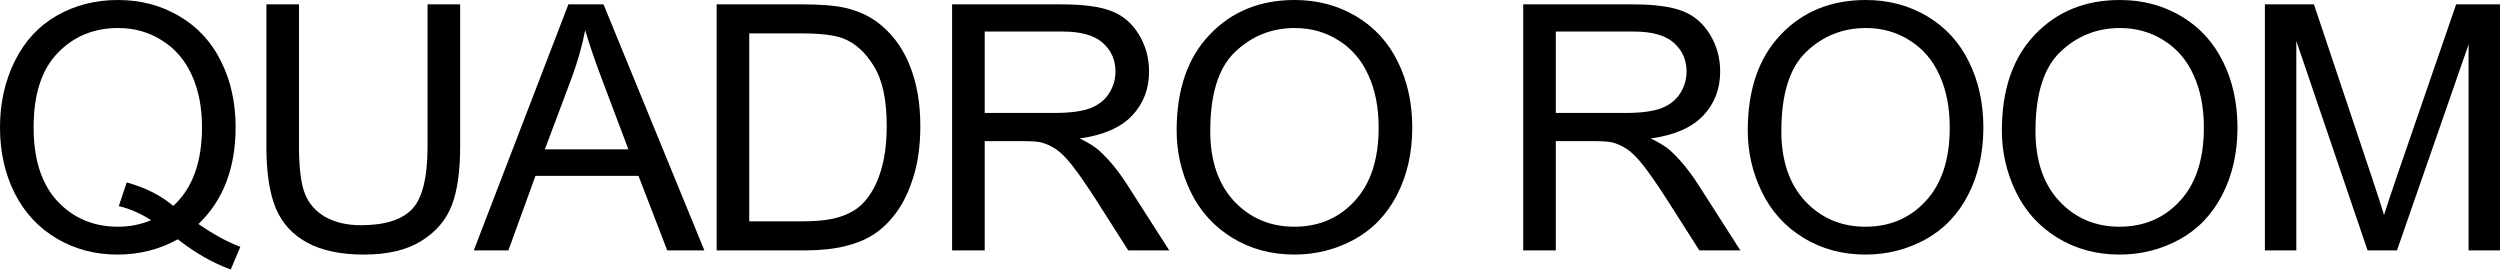 <?xml version="1.0" encoding="UTF-8"?> <svg xmlns="http://www.w3.org/2000/svg" width="1410" height="152" viewBox="0 0 1410 152" fill="none"> <path d="M111.941 126.351C120.472 132.219 128.339 136.51 135.542 139.223L130.14 152C120.156 148.403 110.203 142.725 100.282 134.964C89.982 140.706 78.608 143.577 66.16 143.577C53.585 143.577 42.179 140.548 31.942 134.491C21.706 128.433 13.807 119.915 8.246 108.936C2.749 97.958 0 85.591 0 71.836C0 58.144 2.78 45.682 8.341 34.451C13.902 23.22 21.8 14.67 32.037 8.802C42.337 2.934 53.838 0 66.539 0C79.367 0 90.93 3.06 101.23 9.181C111.53 15.238 119.366 23.756 124.737 34.735C130.171 45.651 132.888 57.986 132.888 71.741C132.888 83.162 131.151 93.446 127.675 102.595C124.2 111.681 118.955 119.6 111.941 126.351ZM71.468 102.879C82.084 105.845 90.835 110.262 97.723 116.13C108.529 106.286 113.931 91.49 113.931 71.741C113.931 60.51 112.004 50.698 108.149 42.306C104.358 33.914 98.766 27.416 91.373 22.809C84.043 18.14 75.796 15.806 66.634 15.806C52.922 15.806 41.547 20.506 32.511 29.908C23.475 39.246 18.957 53.222 18.957 71.836C18.957 89.881 23.412 103.731 32.322 113.385C41.295 123.039 52.732 127.866 66.634 127.866C73.206 127.866 79.398 126.635 85.212 124.174C79.461 120.452 73.395 117.802 67.013 116.224L71.468 102.879Z" fill="black"></path> <path d="M241.14 2.461H259.528V82.625C259.528 96.57 257.949 107.643 254.789 115.846C251.63 124.048 245.911 130.736 237.633 135.91C229.418 141.021 218.613 143.577 205.217 143.577C192.2 143.577 181.552 141.337 173.274 136.857C164.996 132.377 159.088 125.91 155.549 117.455C152.011 108.936 150.242 97.327 150.242 82.625V2.461H168.63V82.531C168.63 94.582 169.736 103.479 171.947 109.22C174.222 114.899 178.077 119.284 183.511 122.376C189.009 125.468 195.707 127.014 203.605 127.014C217.128 127.014 226.764 123.954 232.515 117.833C238.265 111.713 241.14 99.945 241.14 82.531V2.461Z" fill="black"></path> <path d="M267.214 141.21L320.577 2.461H340.387L397.258 141.21H376.311L360.103 99.188H302L286.739 141.21H267.214ZM307.308 84.234H354.416L339.914 45.808C335.49 34.135 332.204 24.545 330.056 17.036C328.287 25.933 325.791 34.766 322.568 43.537L307.308 84.234Z" fill="black"></path> <path d="M404.185 141.21V2.461H452.052C462.857 2.461 471.103 3.123 476.79 4.448C484.752 6.278 491.545 9.591 497.169 14.386C504.499 20.57 509.965 28.488 513.567 38.142C517.232 47.733 519.064 58.712 519.064 71.079C519.064 81.616 517.832 90.954 515.368 99.093C512.903 107.233 509.744 113.984 505.889 119.347C502.035 124.648 497.801 128.844 493.188 131.935C488.638 134.964 483.109 137.267 476.601 138.844C470.155 140.422 462.731 141.21 454.326 141.21H404.185ZM422.573 124.837H452.241C461.404 124.837 468.576 123.985 473.757 122.281C479.002 120.578 483.173 118.18 486.269 115.088C490.629 110.735 494.01 104.898 496.411 97.579C498.875 90.197 500.107 81.269 500.107 70.794C500.107 56.282 497.706 45.146 492.904 37.385C488.165 29.561 482.383 24.324 475.558 21.674C470.629 19.781 462.699 18.834 451.767 18.834H422.573V124.837Z" fill="black"></path> <path d="M536.986 141.21V2.461H598.596C610.982 2.461 620.397 3.723 626.842 6.247C633.288 8.707 638.438 13.093 642.292 19.402C646.147 25.712 648.074 32.684 648.074 40.319C648.074 50.162 644.883 58.459 638.501 65.21C632.119 71.962 622.261 76.252 608.928 78.082C613.794 80.417 617.49 82.72 620.018 84.991C625.389 89.913 630.476 96.065 635.278 103.447L659.448 141.21H636.321L617.933 112.344C612.561 104.015 608.138 97.642 604.663 93.225C601.187 88.809 598.059 85.717 595.279 83.95C592.562 82.183 589.781 80.953 586.938 80.259C584.853 79.817 581.44 79.597 576.701 79.597H555.375V141.21H536.986ZM555.375 63.696H594.9C603.304 63.696 609.876 62.844 614.615 61.141C619.354 59.374 622.956 56.598 625.421 52.812C627.885 48.963 629.117 44.799 629.117 40.319C629.117 33.757 626.716 28.362 621.914 24.134C617.174 19.907 609.655 17.793 599.355 17.793H555.375V63.696Z" fill="black"></path> <path d="M663.626 73.634C663.626 50.604 669.819 32.59 682.204 19.591C694.589 6.531 710.577 0 730.165 0C742.993 0 754.557 3.06 764.857 9.181C775.157 15.301 782.992 23.851 788.363 34.829C793.798 45.745 796.515 58.144 796.515 72.025C796.515 86.096 793.671 98.683 787.984 109.788C782.297 120.893 774.24 129.317 763.814 135.059C753.388 140.737 742.14 143.577 730.071 143.577C716.99 143.577 705.3 140.422 695 134.112C684.7 127.802 676.896 119.19 671.588 108.274C666.28 97.358 663.626 85.811 663.626 73.634ZM682.583 73.918C682.583 90.638 687.07 103.826 696.043 113.479C705.079 123.07 716.39 127.866 729.976 127.866C743.814 127.866 755.189 123.007 764.098 113.29C773.071 103.573 777.558 89.787 777.558 71.93C777.558 60.636 775.631 50.793 771.776 42.401C767.985 33.946 762.392 27.416 754.999 22.809C747.669 18.14 739.423 15.806 730.26 15.806C717.243 15.806 706.027 20.286 696.612 29.245C687.259 38.142 682.583 53.033 682.583 73.918Z" fill="black"></path> <path d="M859.088 141.21V2.461H920.698C933.083 2.461 942.499 3.723 948.944 6.247C955.389 8.707 960.539 13.093 964.394 19.402C968.248 25.712 970.176 32.684 970.176 40.319C970.176 50.162 966.985 58.459 960.602 65.21C954.22 71.962 944.363 76.252 931.03 78.082C935.895 80.417 939.592 82.72 942.119 84.991C947.491 89.913 952.577 96.065 957.38 103.447L981.55 141.21H958.422L940.034 112.344C934.663 104.015 930.24 97.642 926.764 93.225C923.289 88.809 920.161 85.717 917.381 83.95C914.663 82.183 911.883 80.953 909.04 80.259C906.954 79.817 903.542 79.597 898.803 79.597H877.476V141.21H859.088ZM877.476 63.696H917.001C925.406 63.696 931.977 62.844 936.717 61.141C941.456 59.374 945.058 56.598 947.522 52.812C949.987 48.963 951.219 44.799 951.219 40.319C951.219 33.757 948.818 28.362 944.015 24.134C939.276 19.907 931.756 17.793 921.456 17.793H877.476V63.696Z" fill="black"></path> <path d="M985.728 73.634C985.728 50.604 991.921 32.59 1004.31 19.591C1016.69 6.531 1032.68 0 1052.27 0C1065.09 0 1076.66 3.06 1086.96 9.181C1097.26 15.301 1105.09 23.851 1110.46 34.829C1115.9 45.745 1118.62 58.144 1118.62 72.025C1118.62 86.096 1115.77 98.683 1110.09 109.788C1104.4 120.893 1096.34 129.317 1085.92 135.059C1075.49 140.737 1064.24 143.577 1052.17 143.577C1039.09 143.577 1027.4 140.422 1017.1 134.112C1006.8 127.802 998.998 119.19 993.69 108.274C988.382 97.358 985.728 85.811 985.728 73.634ZM1004.68 73.918C1004.68 90.638 1009.17 103.826 1018.14 113.479C1027.18 123.07 1038.49 127.866 1052.08 127.866C1065.92 127.866 1077.29 123.007 1086.2 113.29C1095.17 103.573 1099.66 89.787 1099.66 71.93C1099.66 60.636 1097.73 50.793 1093.88 42.401C1090.09 33.946 1084.49 27.416 1077.1 22.809C1069.77 18.14 1061.52 15.806 1052.36 15.806C1039.34 15.806 1028.13 20.286 1018.71 29.245C1009.36 38.142 1004.68 53.033 1004.68 73.918Z" fill="black"></path> <path d="M1129.05 73.634C1129.05 50.604 1135.24 32.59 1147.63 19.591C1160.01 6.531 1176 0 1195.59 0C1208.42 0 1219.98 3.06 1230.28 9.181C1240.58 15.301 1248.42 23.851 1253.79 34.829C1259.22 45.745 1261.94 58.144 1261.94 72.025C1261.94 86.096 1259.1 98.683 1253.41 109.788C1247.72 120.893 1239.66 129.317 1229.24 135.059C1218.81 140.737 1207.56 143.577 1195.49 143.577C1182.41 143.577 1170.72 140.422 1160.42 134.112C1150.12 127.802 1142.32 119.19 1137.01 108.274C1131.7 97.358 1129.05 85.811 1129.05 73.634ZM1148.01 73.918C1148.01 90.638 1152.49 103.826 1161.47 113.479C1170.5 123.07 1181.81 127.866 1195.4 127.866C1209.24 127.866 1220.61 123.007 1229.52 113.29C1238.5 103.573 1242.98 89.787 1242.98 71.93C1242.98 60.636 1241.05 50.793 1237.2 42.401C1233.41 33.946 1227.82 27.416 1220.42 22.809C1213.09 18.14 1204.85 15.806 1195.68 15.806C1182.67 15.806 1171.45 20.286 1162.04 29.245C1152.68 38.142 1148.01 53.033 1148.01 73.918Z" fill="black"></path> <path d="M1277.4 141.21V2.461H1305.07L1337.96 100.702C1341 109.851 1343.21 116.697 1344.6 121.24C1346.18 116.193 1348.64 108.779 1351.99 98.999L1385.26 2.461H1410V141.21H1392.28V25.081L1351.9 141.21H1335.31L1295.12 23.093V141.21H1277.4Z" fill="black"></path> </svg> 